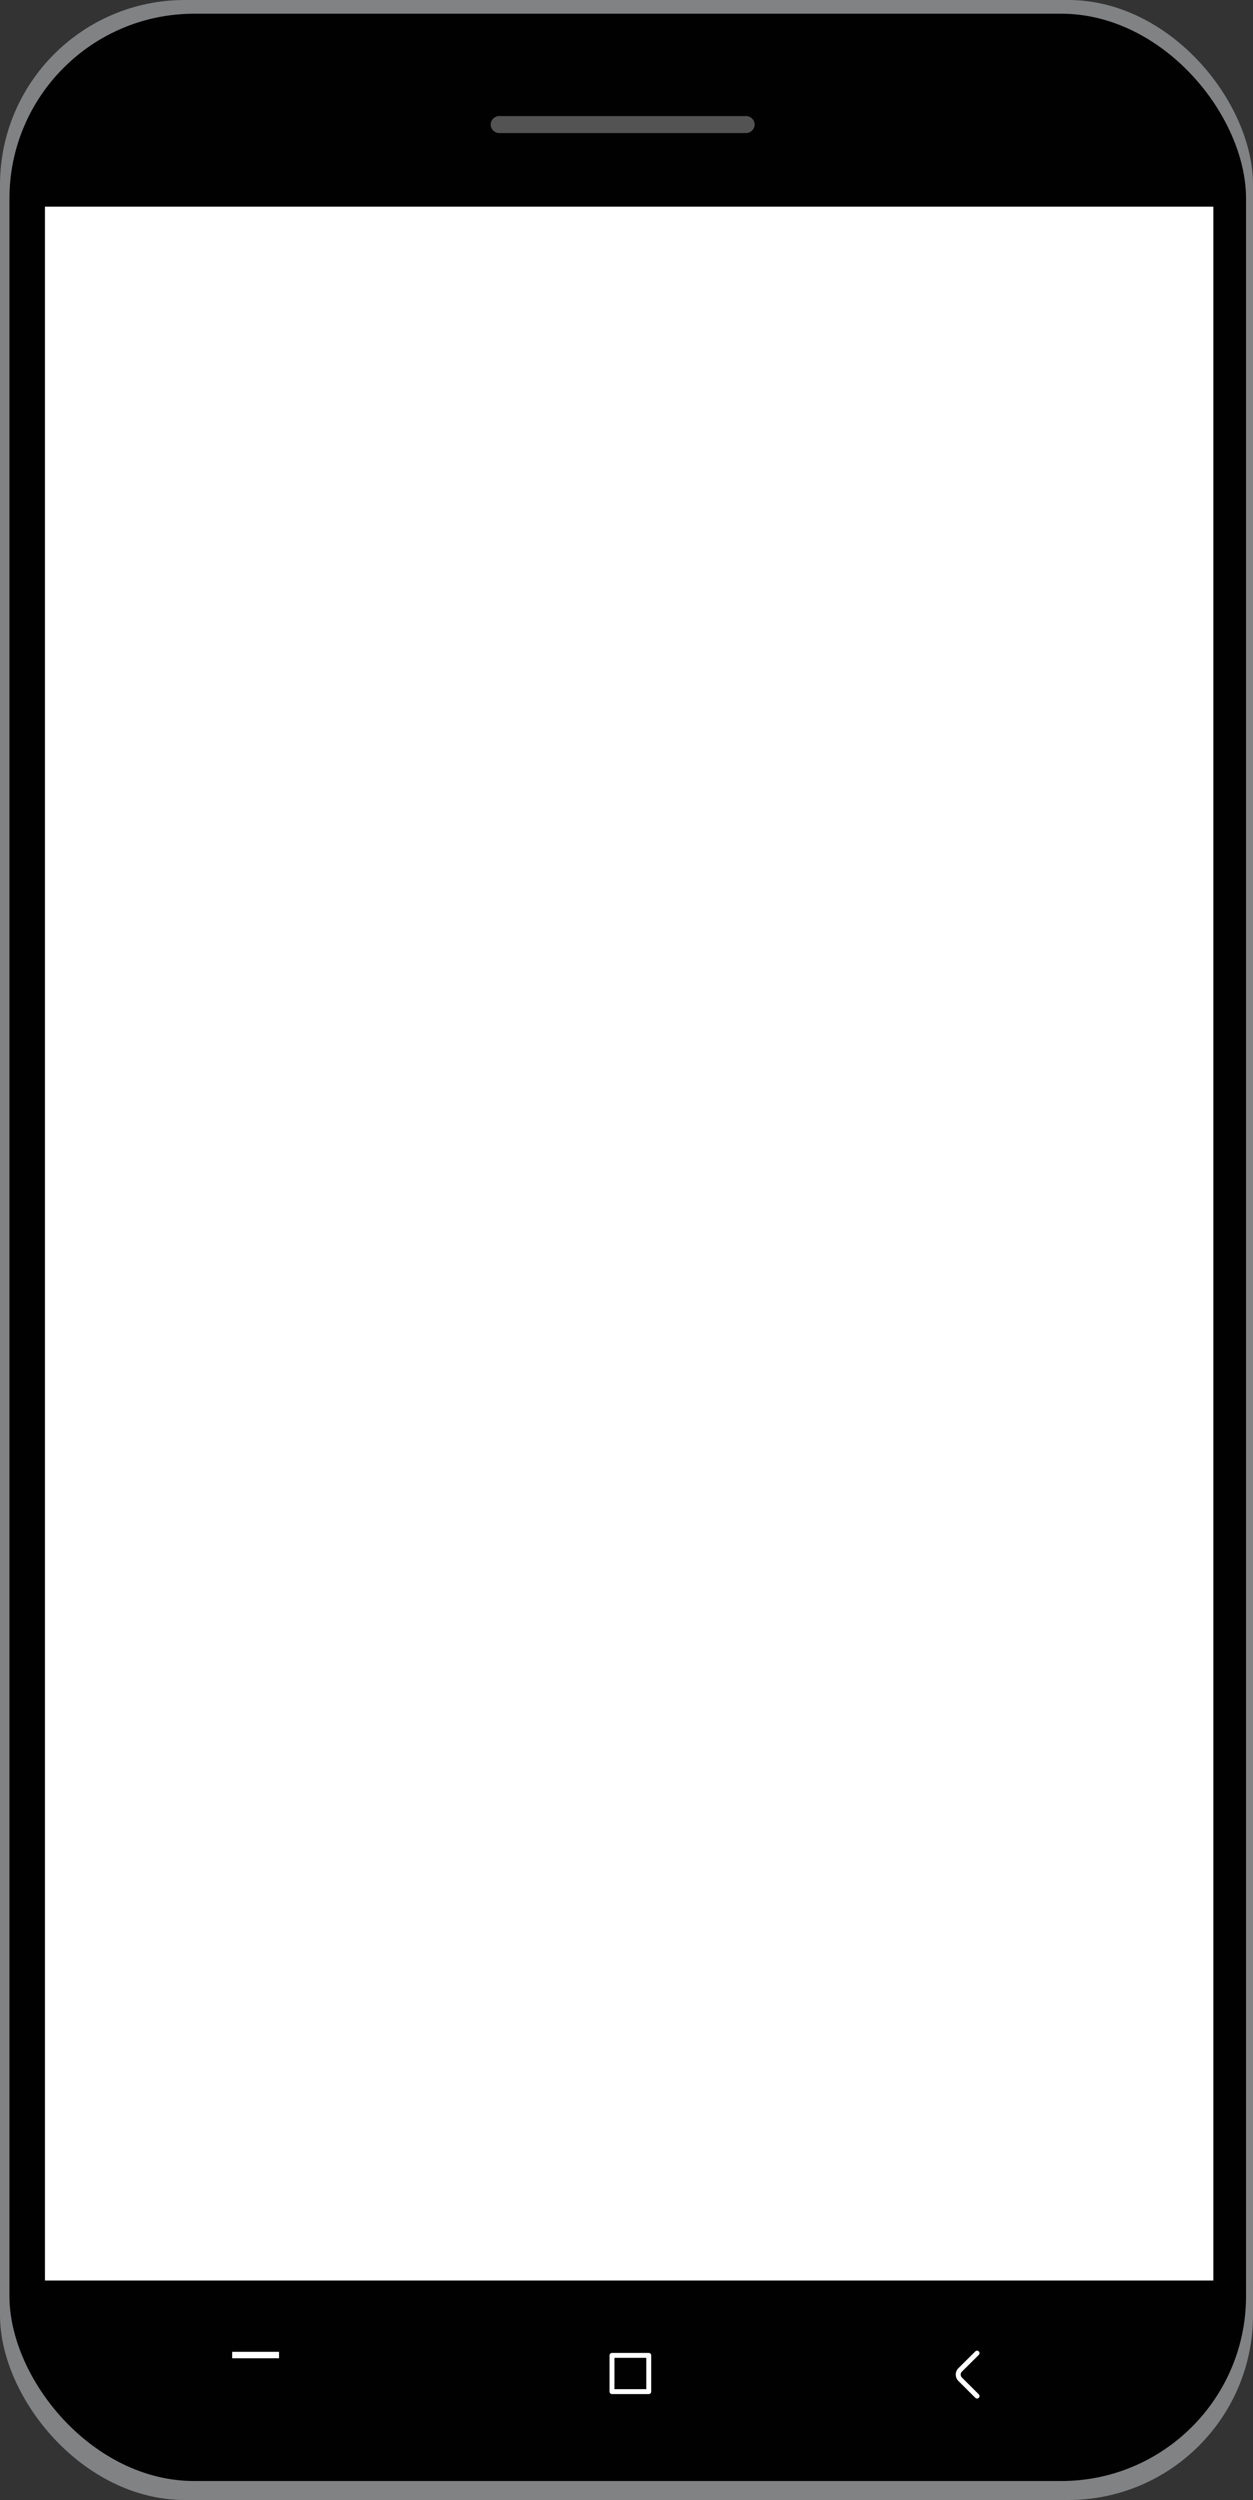 <?xml version="1.0" encoding="UTF-8"?> <svg xmlns="http://www.w3.org/2000/svg" id="Layer_1" data-name="Layer 1" viewBox="0 0 190.94 380.81"><rect x="0" y="0" width="190.94" height="380.81" fill="#333333" stroke="none"/> <defs> <style>.cls-1{fill:#818284;}.cls-2{fill:#010101;}.cls-3{fill:#fff;}.cls-4{fill:#535353;}.cls-5{fill:none;stroke:#fff;stroke-linecap:round;stroke-linejoin:round;stroke-width:0.75px;}</style> </defs> <title>mobile</title> <rect class="cls-1" width="190.94" height="380.81" rx="28.16"></rect> <rect class="cls-2" x="1.44" y="2.09" width="188.44" height="375.83" rx="28.16"></rect> <rect class="cls-3" x="6.85" y="31.48" width="178.05" height="315.9"></rect> <path class="cls-4" d="M113.68,20.27H76.09A1.32,1.32,0,0,1,74.77,19h0a1.32,1.32,0,0,1,1.32-1.32h37.59A1.32,1.32,0,0,1,115,19h0A1.32,1.32,0,0,1,113.68,20.27Z"></path> <rect class="cls-3" x="35.38" y="358.24" width="7.14" height="0.98"></rect> <rect class="cls-5" x="93.26" y="358.78" width="5.6" height="5.52"></rect> <path class="cls-5" d="M148.89,358.44,146.31,361a1,1,0,0,0,0,1.41l2.58,2.57"></path> </svg> 